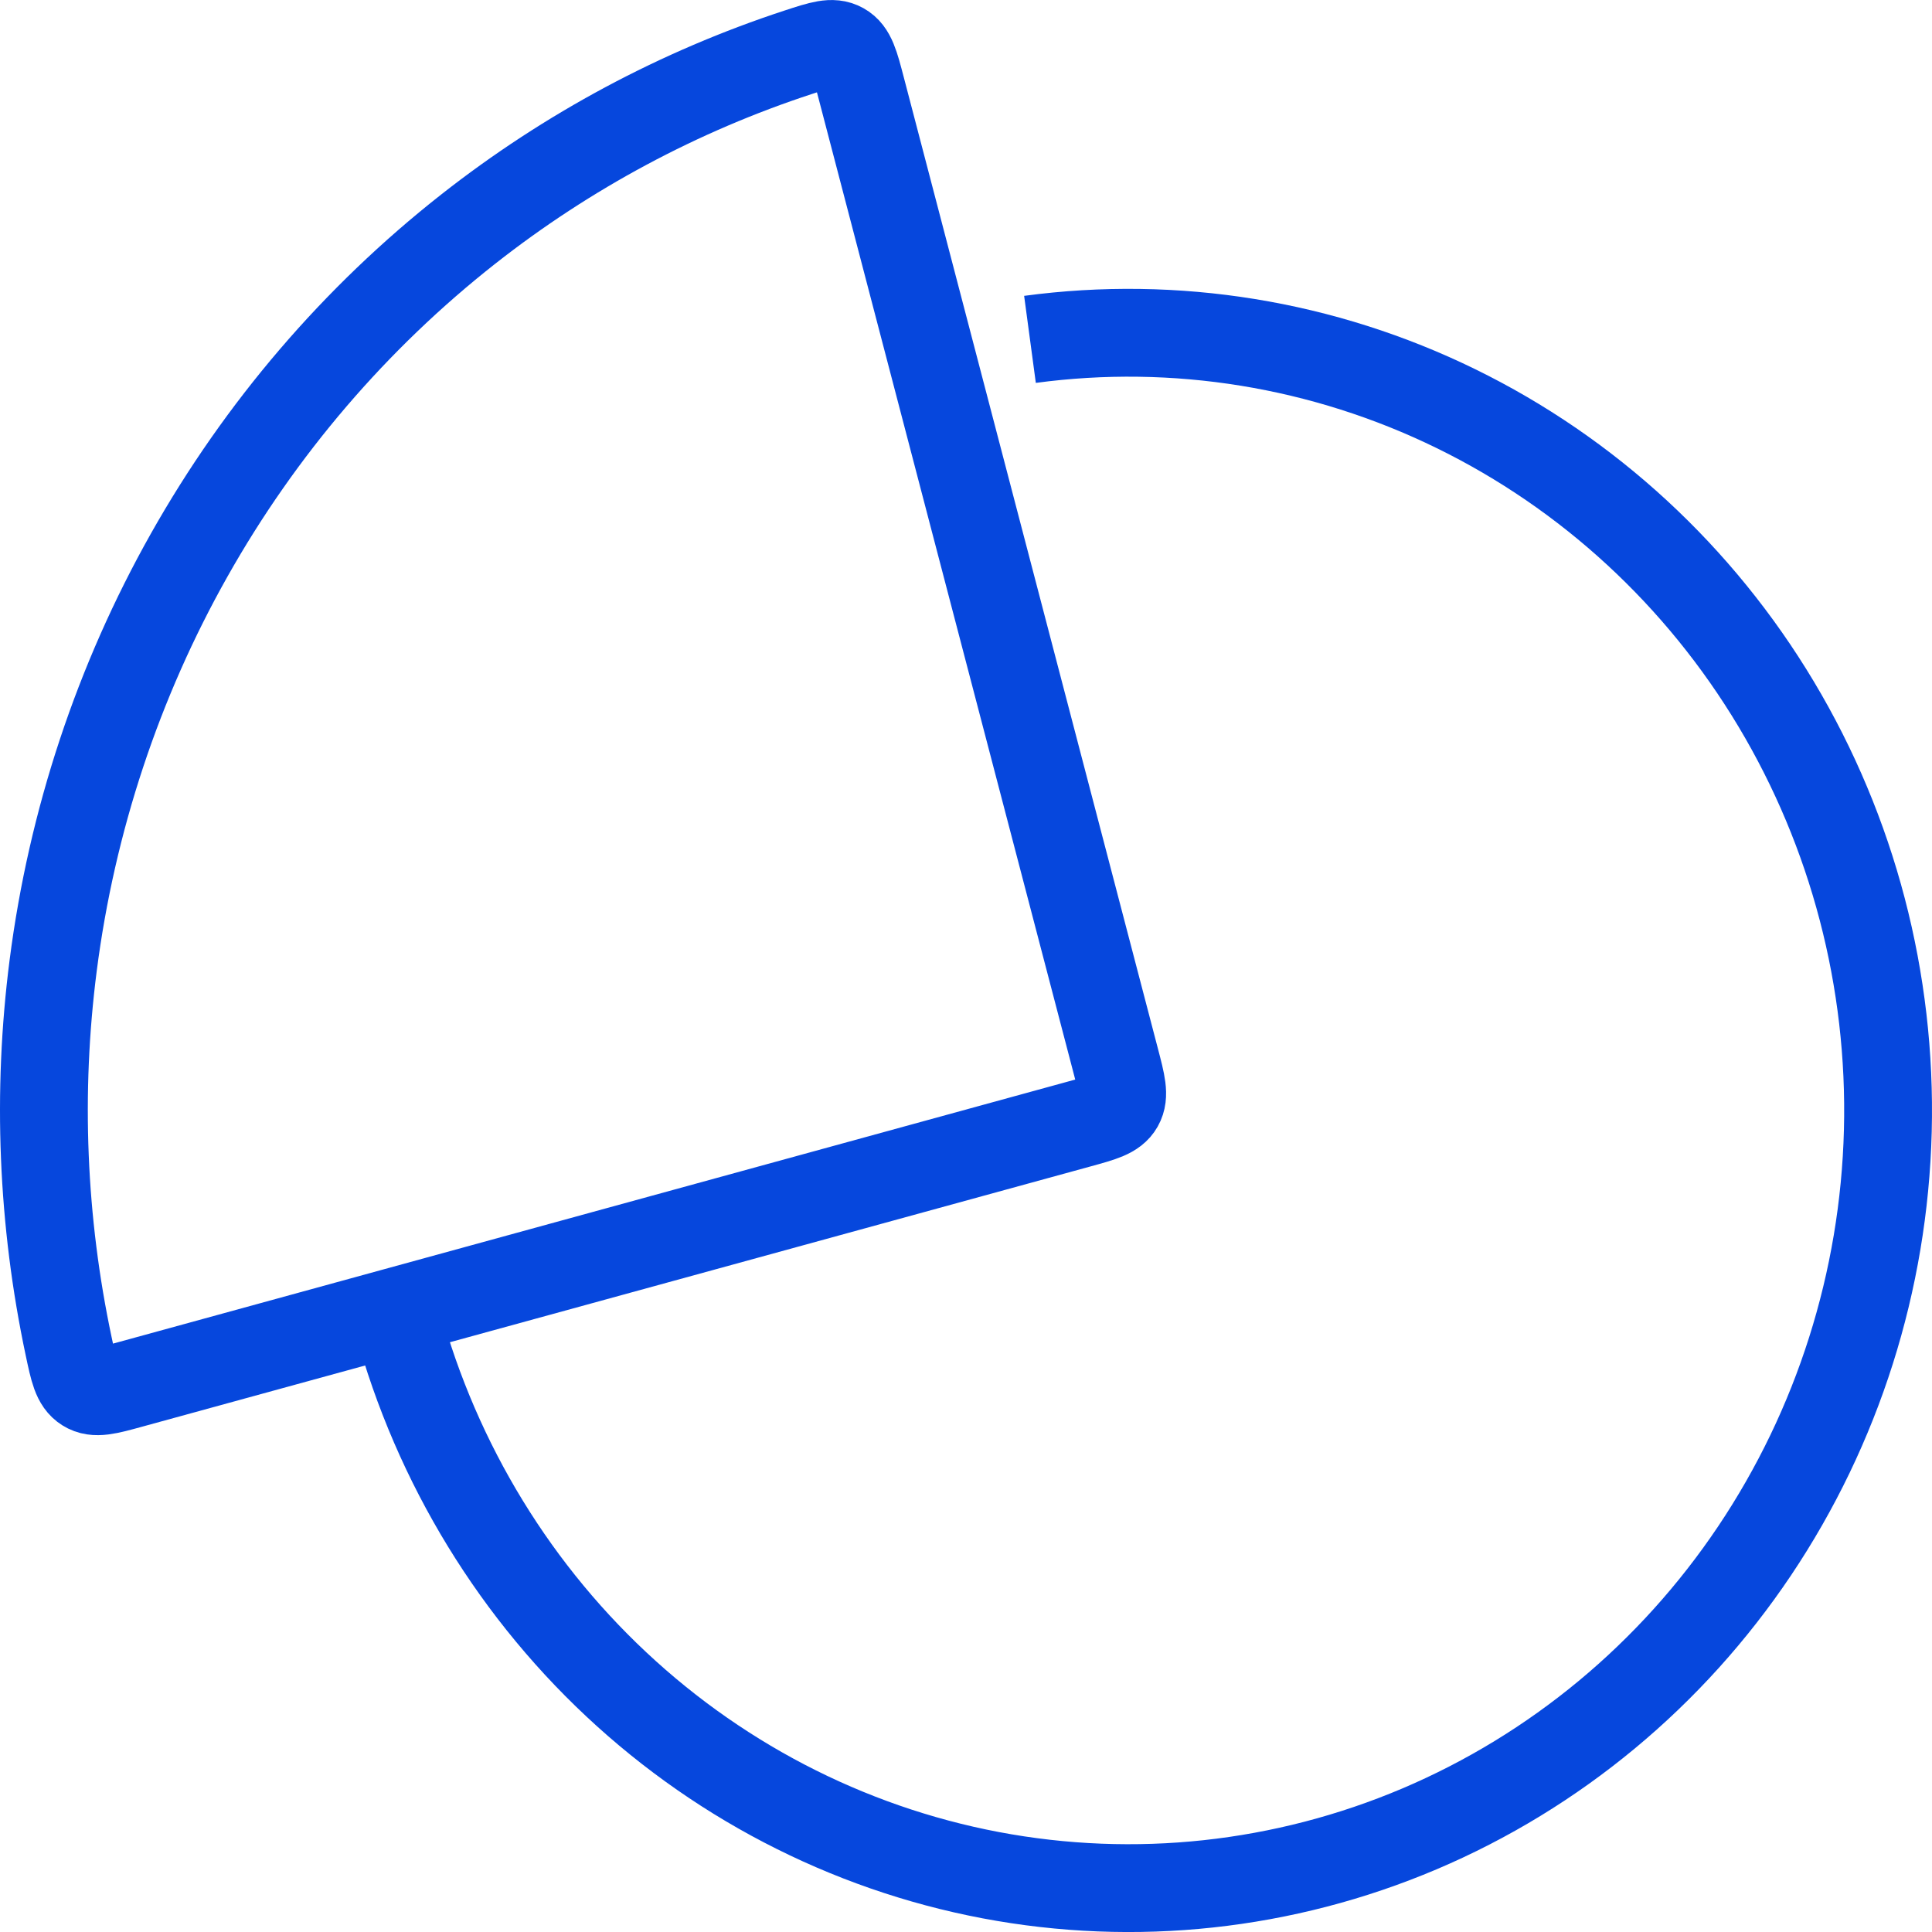 <svg width="44" height="44" viewBox="0 0 44 44" fill="none" xmlns="http://www.w3.org/2000/svg">
<path d="M23.457 7.729C26.771 7.284 30.14 7.831 33.157 9.306C36.173 10.781 38.707 13.119 40.453 16.038C42.199 18.957 43.082 22.332 42.994 25.754C42.907 29.175 41.852 32.498 39.96 35.319C38.067 38.141 35.416 40.34 32.329 41.651C29.241 42.961 25.849 43.328 22.562 42.706C19.275 42.083 16.235 40.499 13.809 38.144C11.383 35.789 9.676 32.765 8.893 29.437" stroke="#0647DD" stroke-width="2"/>
<path d="M19.616 2.014C19.471 1.46 19.399 1.183 19.178 1.06C18.956 0.936 18.699 1.02 18.183 1.189C15.472 2.077 12.928 3.438 10.666 5.216C8.092 7.239 5.932 9.761 4.31 12.639C2.688 15.516 1.635 18.693 1.211 21.987C0.839 24.883 0.96 27.819 1.565 30.667C1.68 31.209 1.737 31.48 1.952 31.614C2.167 31.749 2.438 31.675 2.978 31.526L24.569 25.601C25.105 25.454 25.373 25.381 25.495 25.165C25.617 24.949 25.545 24.674 25.401 24.126L19.616 2.014Z" stroke="#0647DD" stroke-width="2"/>
</svg>
